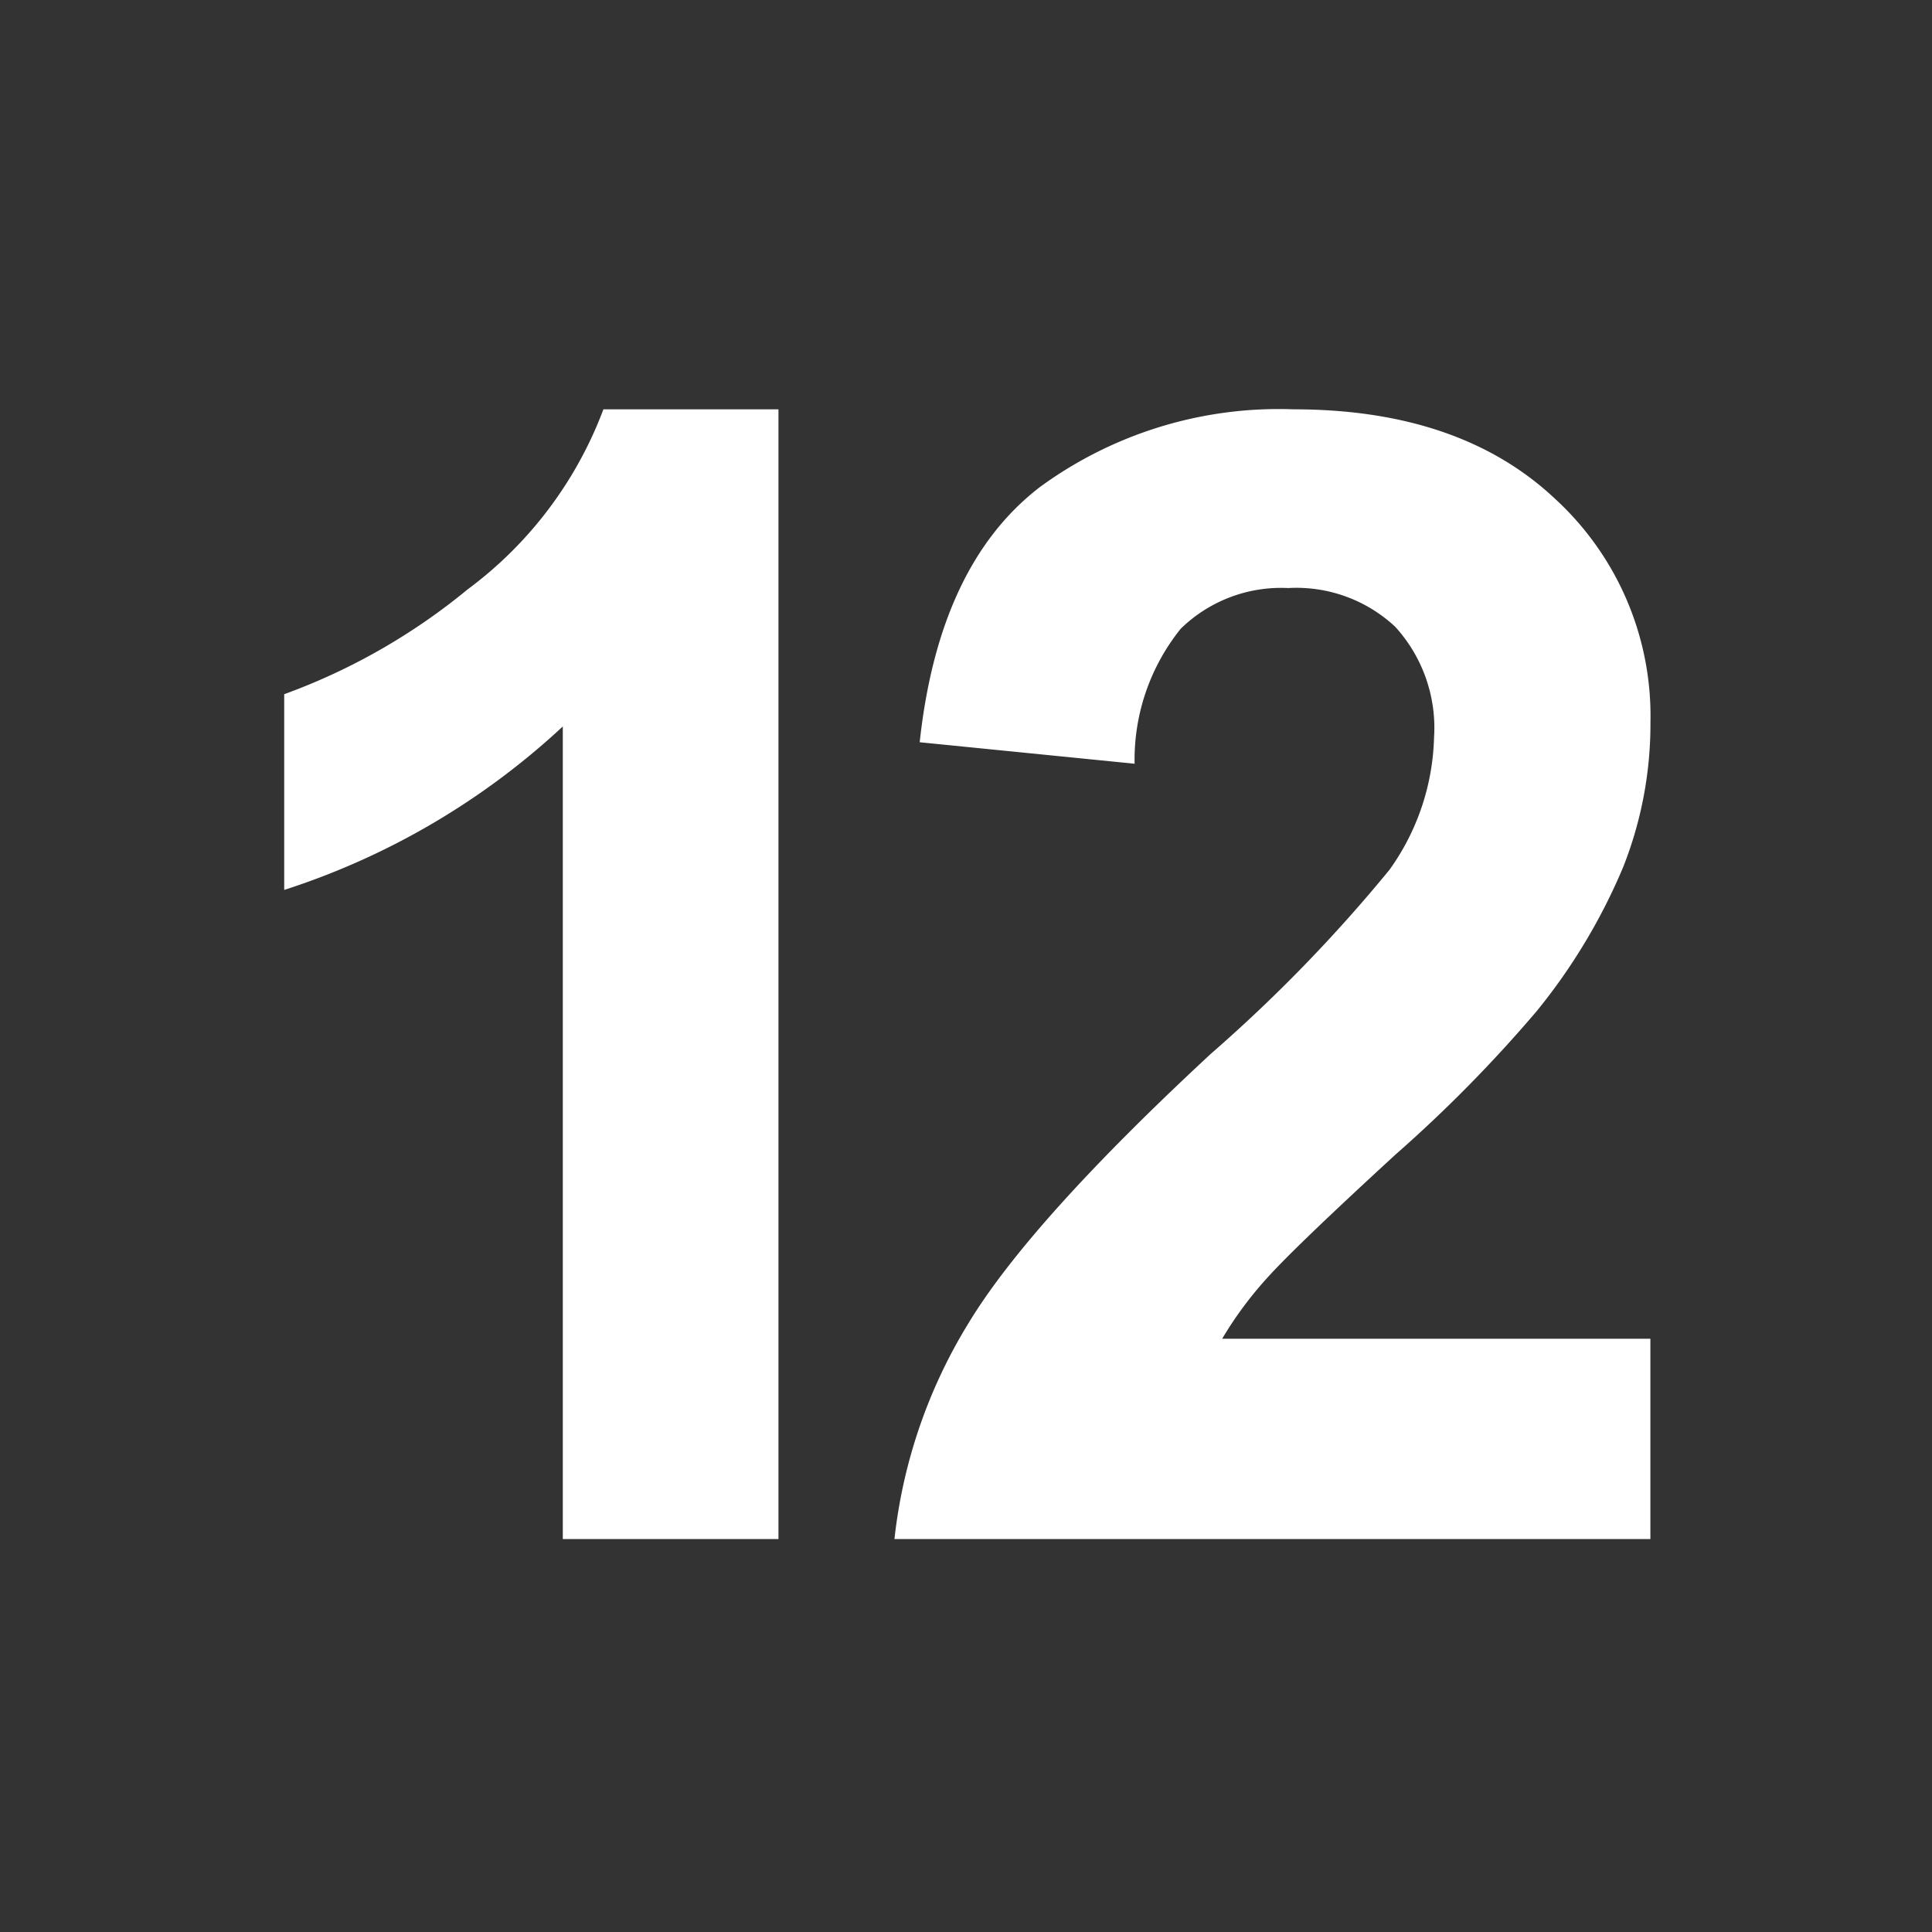 <svg id="_12.svg" data-name="12.svg" xmlns="http://www.w3.org/2000/svg" width="59" height="59" viewBox="0 0 59 59">
  <rect x="0" y="0" width="59" height="59" fill="#333333" stroke="none"/>
  <defs>
    <style>
      .cls-1 {
        fill-opacity: 0;
      }

      .cls-2 {
        fill: #fff;
        fill-rule: evenodd;
      }
    </style>
  </defs>
  <circle id="Ellipse_1_copy" data-name="Ellipse 1 copy" class="cls-1" cx="29.5" cy="29.5" r="29.5"/>
  <path id="_12" data-name="12" class="cls-2" d="M23.771,12.5H18.427A12.155,12.155,0,0,1,14.279,18a19.05,19.05,0,0,1-5.6,3.2v5.977a22.708,22.708,0,0,0,8.508-4.992V47h6.586V12.5ZM37.323,40.883a11.357,11.357,0,0,1,1.348-1.828q0.832-.937,3.949-3.8a42.167,42.167,0,0,0,4.313-4.383,17.973,17.973,0,0,0,2.637-4.395,11.878,11.878,0,0,0,.832-4.418,9,9,0,0,0-2.906-6.82Q44.589,12.5,39.5,12.5a12.356,12.356,0,0,0-7.734,2.367q-3.094,2.368-3.68,7.8l6.563,0.656A6.379,6.379,0,0,1,36.058,19.2a4.387,4.387,0,0,1,3.281-1.242,4.42,4.42,0,0,1,3.27,1.184,4.584,4.584,0,0,1,1.184,3.387,7.247,7.247,0,0,1-1.359,4.031,46.61,46.61,0,0,1-5.461,5.625q-5.532,5.133-7.406,8.238A15.9,15.9,0,0,0,27.315,47H50.4V40.883H37.323Z"/>
</svg>
